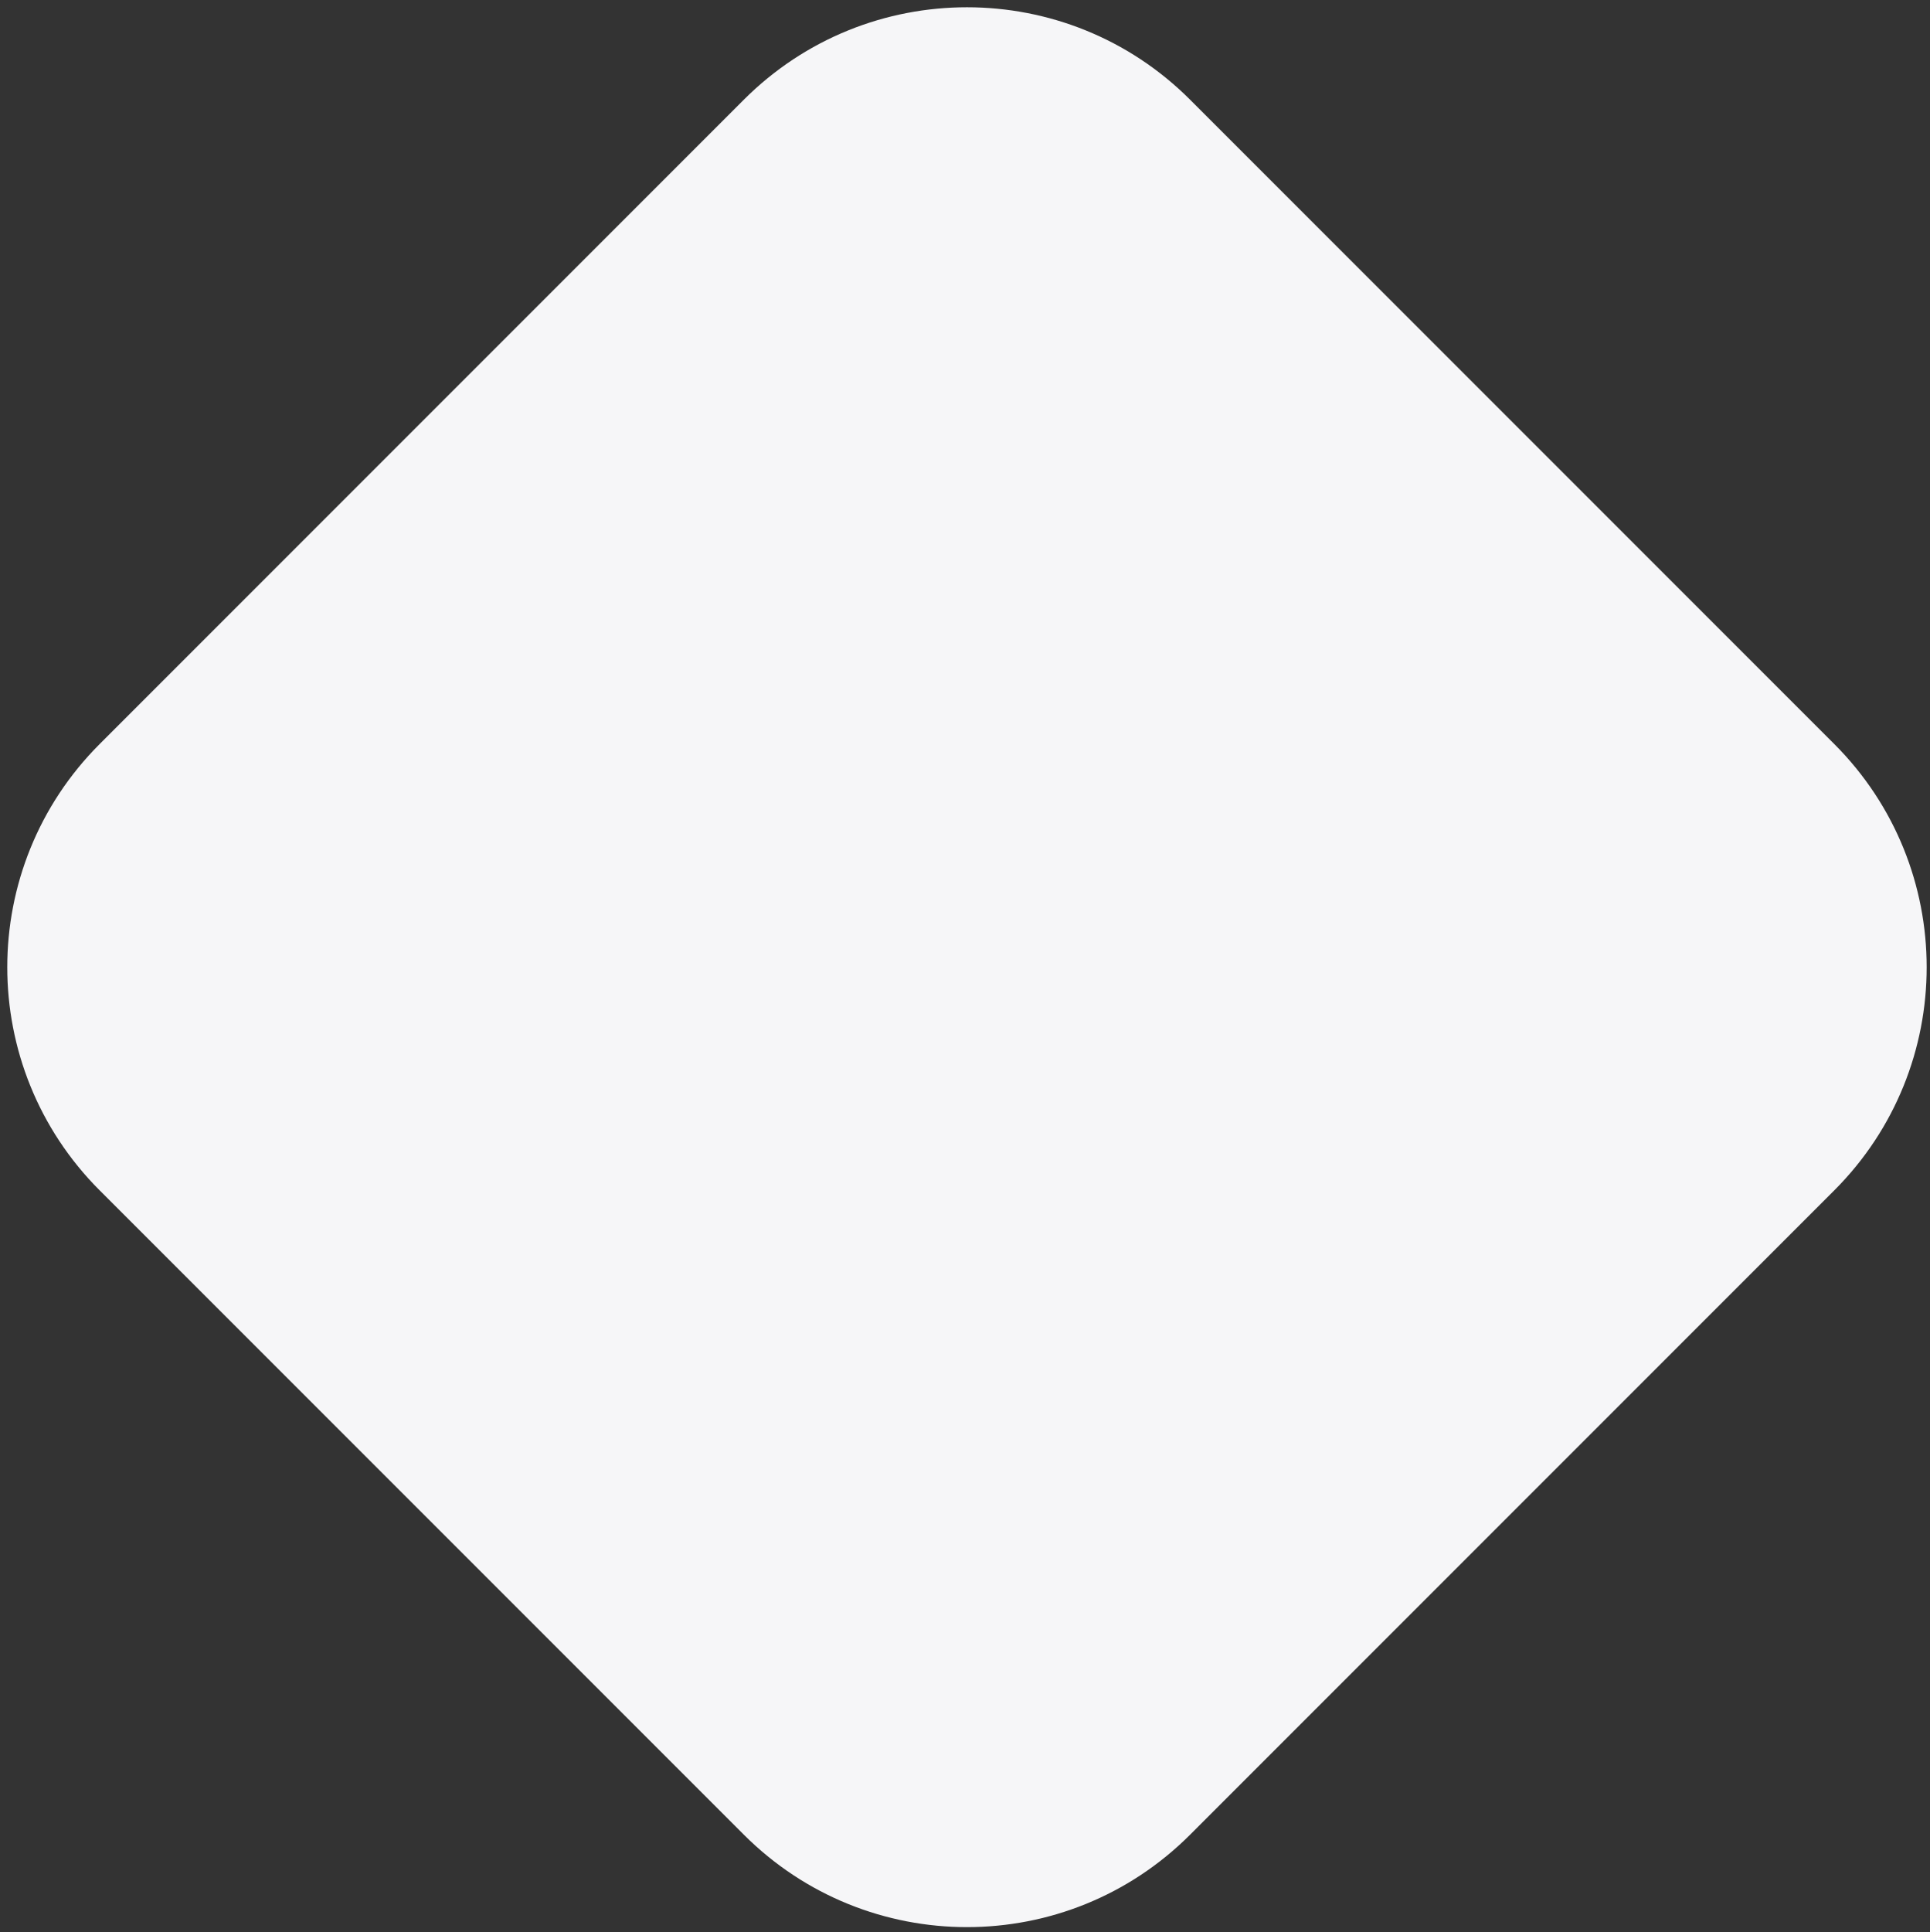 <?xml version="1.0" encoding="UTF-8"?> <!-- Generator: Adobe Illustrator 16.0.0, SVG Export Plug-In . SVG Version: 6.00 Build 0) --> <svg xmlns="http://www.w3.org/2000/svg" xmlns:xlink="http://www.w3.org/1999/xlink" id="Layer_1" x="0px" y="0px" width="265.582px" height="265.836px" viewBox="0 0 265.582 265.836" xml:space="preserve"><rect x="0" y="0" width="265.582" height="265.836" fill="#333333" stroke="none"/> <path fill="#F6F6F8" d="M163.771,252.404c-16.959,16.961-44.456,16.961-61.416,0L13.72,163.77c-16.959-16.959-16.96-44.455,0-61.414 l88.634-88.636c16.96-16.959,44.457-16.959,61.416,0l88.635,88.636c16.96,16.959,16.96,44.455,0,61.414L163.771,252.404z"></path> </svg> 